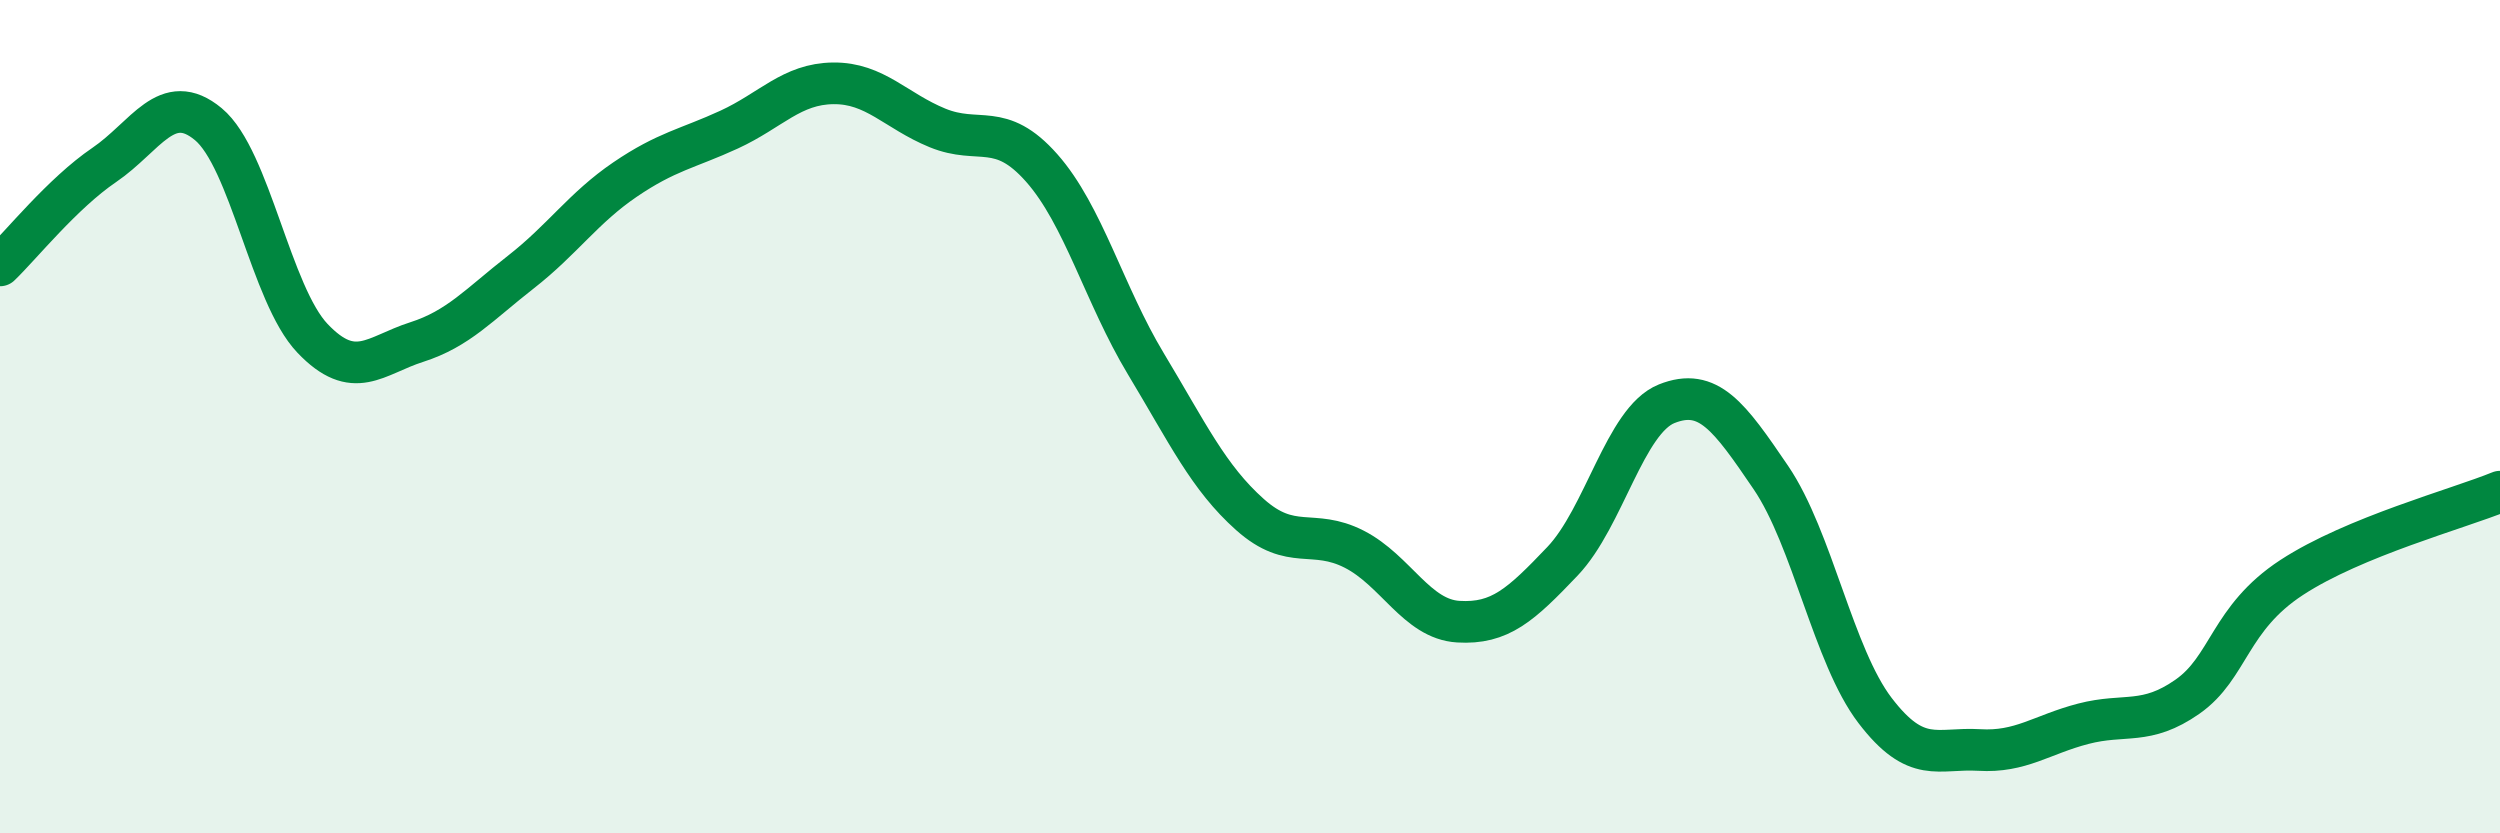 
    <svg width="60" height="20" viewBox="0 0 60 20" xmlns="http://www.w3.org/2000/svg">
      <path
        d="M 0,6.37 C 0.5,5.89 1.5,4.64 2.5,3.96 C 3.5,3.28 4,2.15 5,2.98 C 6,3.81 6.5,7.07 7.5,8.12 C 8.5,9.17 9,8.53 10,8.21 C 11,7.89 11.5,7.31 12.5,6.53 C 13.5,5.75 14,4.99 15,4.31 C 16,3.63 16.5,3.57 17.5,3.11 C 18.5,2.65 19,2.01 20,2 C 21,1.99 21.5,2.66 22.5,3.07 C 23.5,3.48 24,2.9 25,4.03 C 26,5.16 26.5,7.07 27.5,8.73 C 28.5,10.39 29,11.46 30,12.35 C 31,13.24 31.5,12.67 32.5,13.18 C 33.5,13.69 34,14.86 35,14.92 C 36,14.98 36.5,14.52 37.5,13.47 C 38.5,12.42 39,10.09 40,9.69 C 41,9.29 41.5,9.99 42.5,11.46 C 43.5,12.93 44,15.74 45,17.05 C 46,18.36 46.5,17.94 47.5,18 C 48.5,18.06 49,17.63 50,17.37 C 51,17.11 51.5,17.42 52.5,16.72 C 53.5,16.02 53.5,14.84 55,13.86 C 56.5,12.88 59,12.21 60,11.8L60 20L0 20Z"
        fill="#008740"
        opacity="0.1"
        stroke-linecap="round"
        stroke-linejoin="round"
      />
      <path
        d="M 0,6.37 C 0.5,5.89 1.5,4.64 2.5,3.96 C 3.5,3.28 4,2.15 5,2.98 C 6,3.81 6.5,7.07 7.5,8.12 C 8.5,9.17 9,8.53 10,8.21 C 11,7.89 11.5,7.31 12.5,6.53 C 13.5,5.75 14,4.99 15,4.31 C 16,3.63 16.5,3.57 17.5,3.11 C 18.5,2.65 19,2.01 20,2 C 21,1.99 21.5,2.66 22.5,3.07 C 23.5,3.48 24,2.9 25,4.03 C 26,5.16 26.5,7.07 27.5,8.73 C 28.5,10.39 29,11.46 30,12.35 C 31,13.24 31.5,12.67 32.5,13.18 C 33.5,13.69 34,14.86 35,14.92 C 36,14.98 36.5,14.52 37.5,13.47 C 38.5,12.42 39,10.09 40,9.69 C 41,9.29 41.5,9.99 42.5,11.46 C 43.5,12.93 44,15.74 45,17.05 C 46,18.36 46.5,17.94 47.5,18 C 48.5,18.06 49,17.63 50,17.37 C 51,17.11 51.5,17.42 52.5,16.72 C 53.5,16.02 53.5,14.84 55,13.86 C 56.5,12.88 59,12.21 60,11.8"
        stroke="#008740"
        stroke-width="1"
        fill="none"
        stroke-linecap="round"
        stroke-linejoin="round"
      />
    </svg>
  